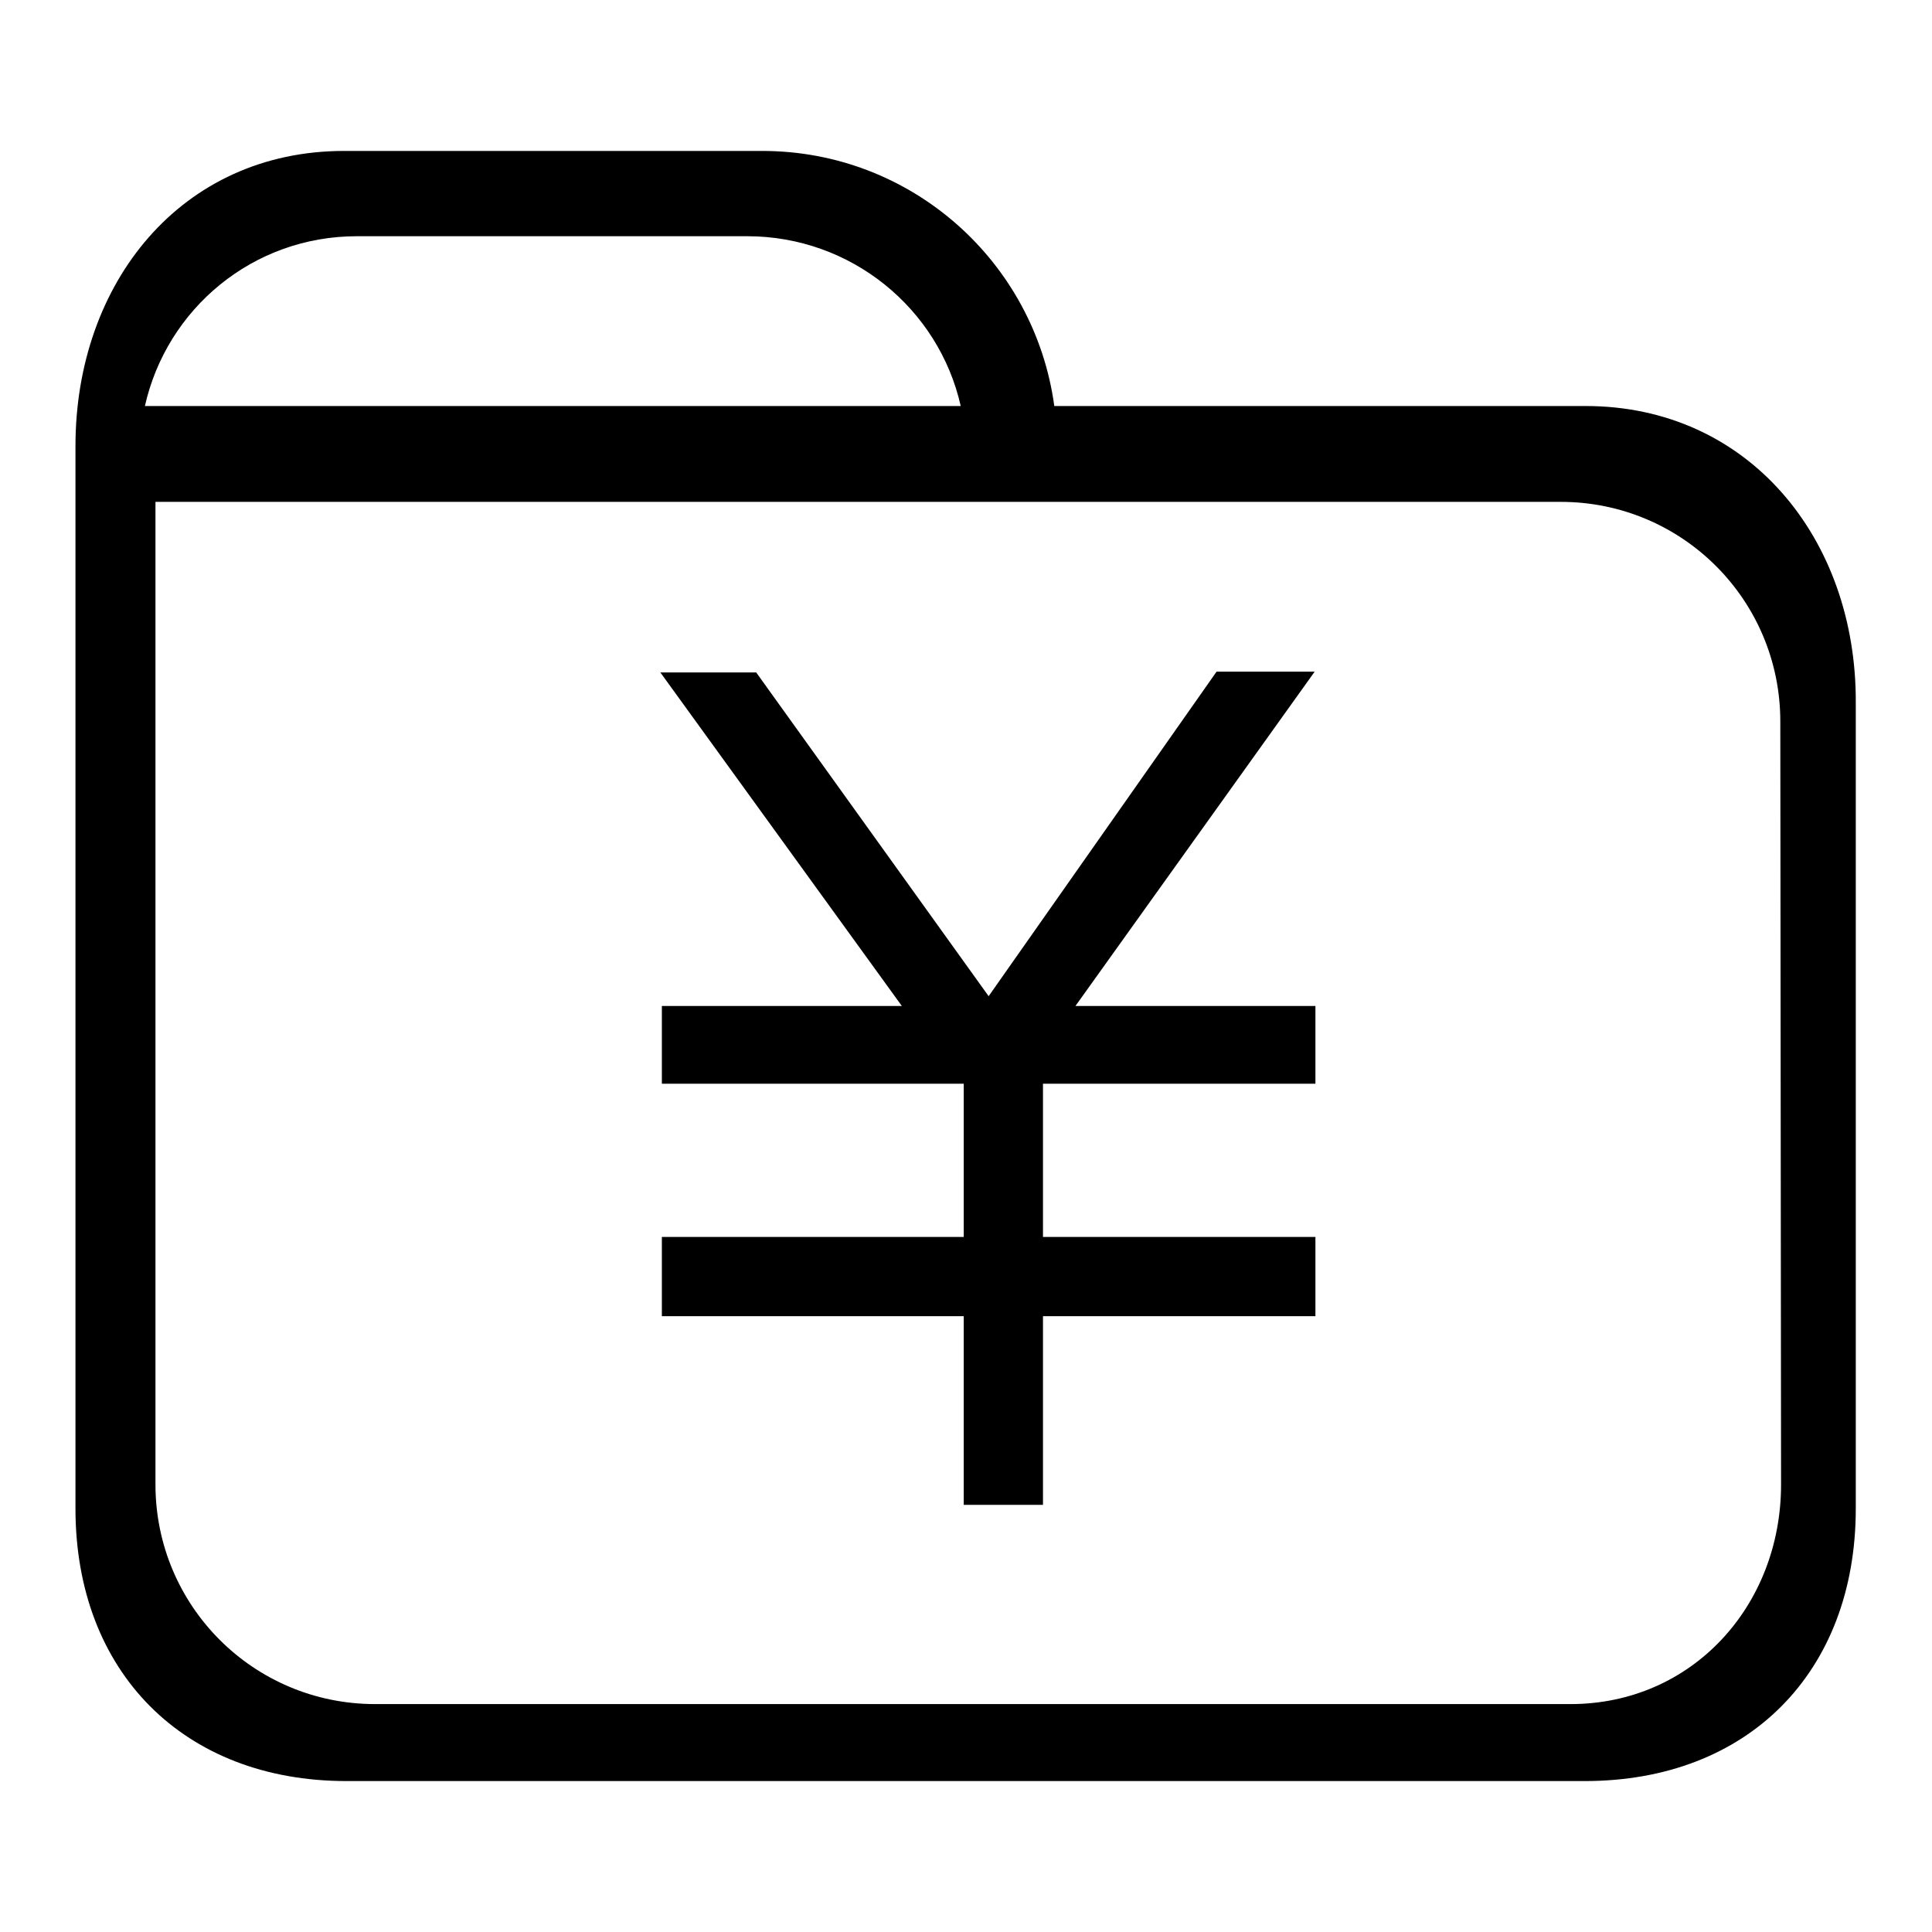 <?xml version="1.0" encoding="utf-8"?>
<!-- Svg Vector Icons : http://www.onlinewebfonts.com/icon -->
<!DOCTYPE svg PUBLIC "-//W3C//DTD SVG 1.1//EN" "http://www.w3.org/Graphics/SVG/1.1/DTD/svg11.dtd">
<svg version="1.1" xmlns="http://www.w3.org/2000/svg" xmlns:xlink="http://www.w3.org/1999/xlink" x="0px" y="0px" viewBox="0 0 256 256" enable-background="new 0 0 256 256" xml:space="preserve">
<g><g><path fill="#000000" d="M210.1,53.8h-70.4C137.1,34.7,120.8,20,101,20H45.6C24,20,10,37.5,10,59.1v140.8c0,21.7,14.4,36.1,35.9,36.1h164.1c21.6,0,35.9-14.4,35.9-36.1V93.1C246,71.4,231.7,53.8,210.1,53.8z M19.2,53.8c2.9-12.9,14.3-22.5,28.1-22.5H99c13.8,0,25.4,9.6,28.3,22.5H19.2z M236,196.7c0,16.1-11.8,29.1-27.9,29.1H49.7c-16.1,0-29.1-13-29.1-29.1l0-130.2h186.2c16.1,0,29.1,13,29.1,29.1L236,196.7L236,196.7z M174.2,89h-13L131,132l-30.8-42.9H87.5l32,44.2H87.7v10.3h40v20.3h-40v10.5h40v25h10.5v-25h36.1v-10.5h-36.1v-20.3h36.1v-10.3h-31.8L174.2,89z"/></g></g>
</svg>